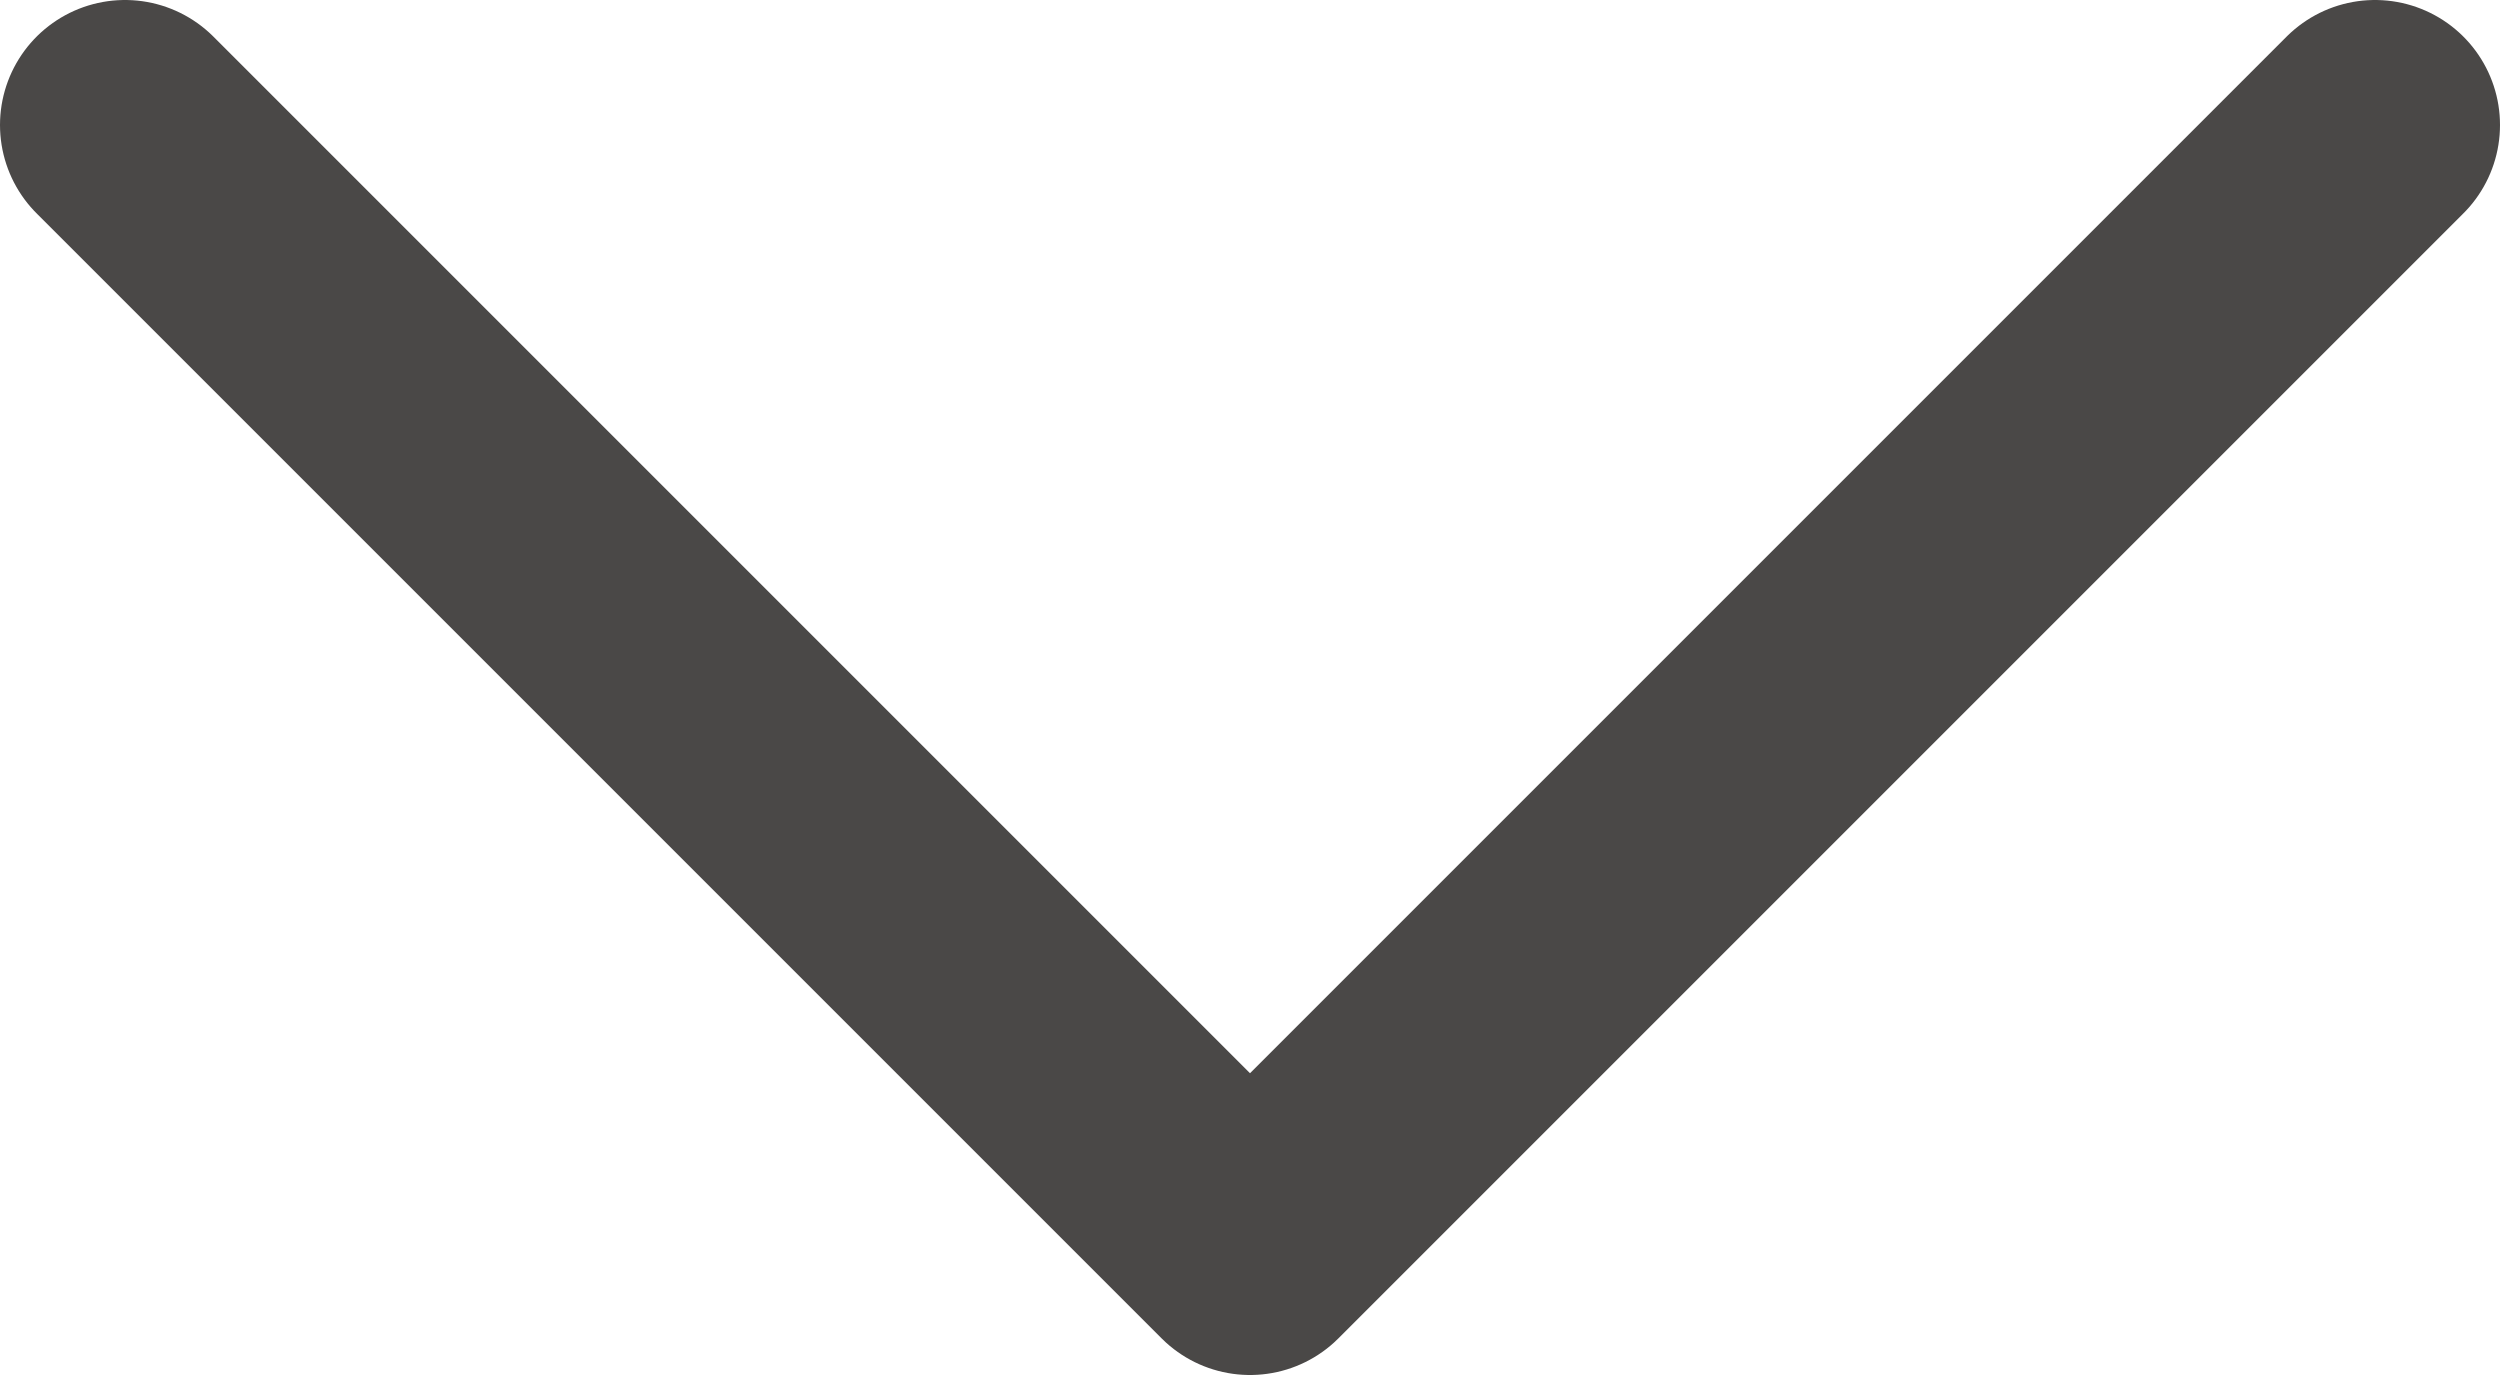 <svg width="20" height="11" viewBox="0 0 20 11" fill="none" xmlns="http://www.w3.org/2000/svg">
<path id="Icon" d="M19 1L10 10L1 1" stroke="#4A4847" stroke-width="2" stroke-linecap="round" stroke-linejoin="round"/>
</svg>
